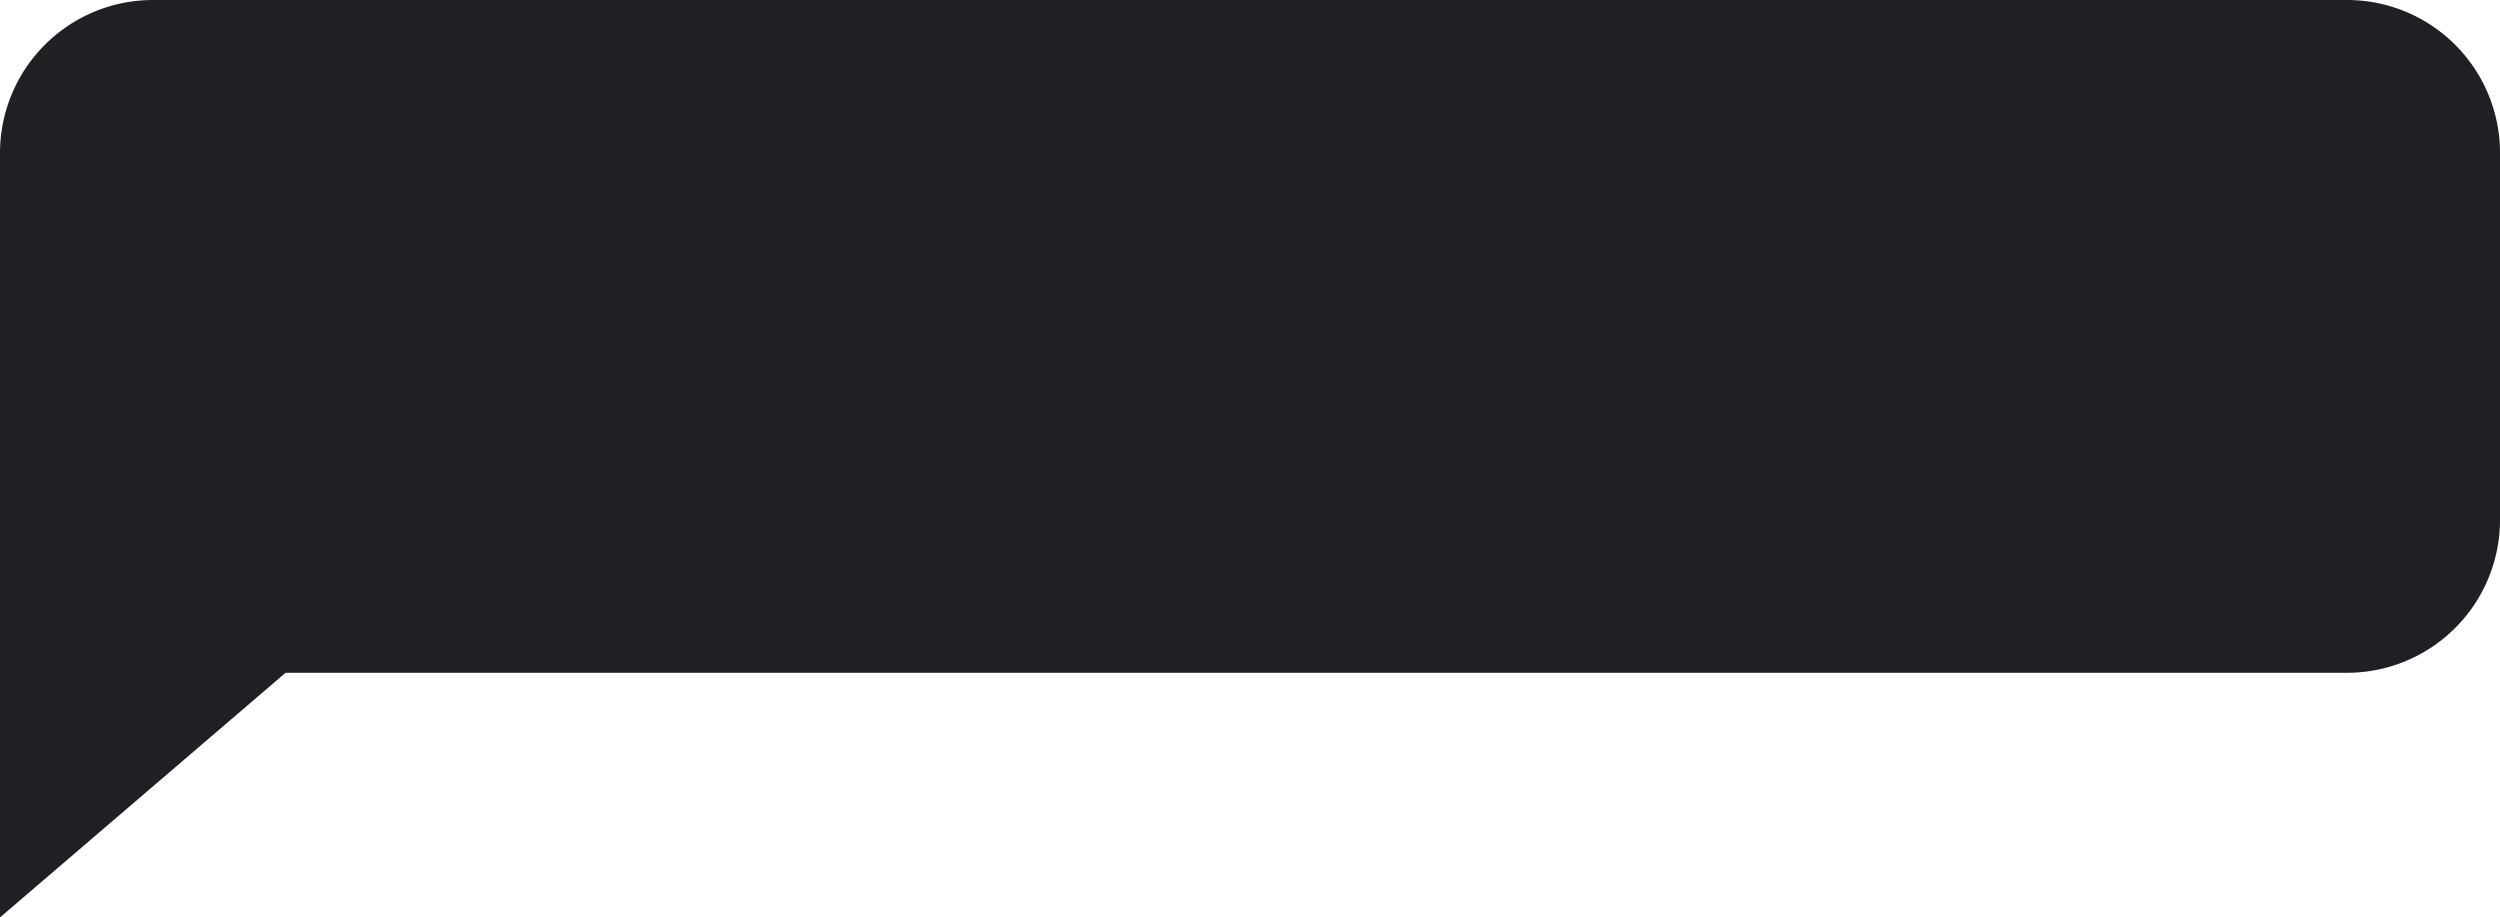 <svg xmlns="http://www.w3.org/2000/svg" width="96.379" height="35.368" viewBox="0 0 96.379 35.368">
  <path id="Tracé_27493" data-name="Tracé 27493" d="M5.895,0h84.59a5.9,5.9,0,0,1,5.895,5.895V20.042a5.9,5.9,0,0,1-5.895,5.895H11.009L0,35.368V5.895A5.9,5.9,0,0,1,5.895,0Z" fill="#1f2023"/>
</svg>
